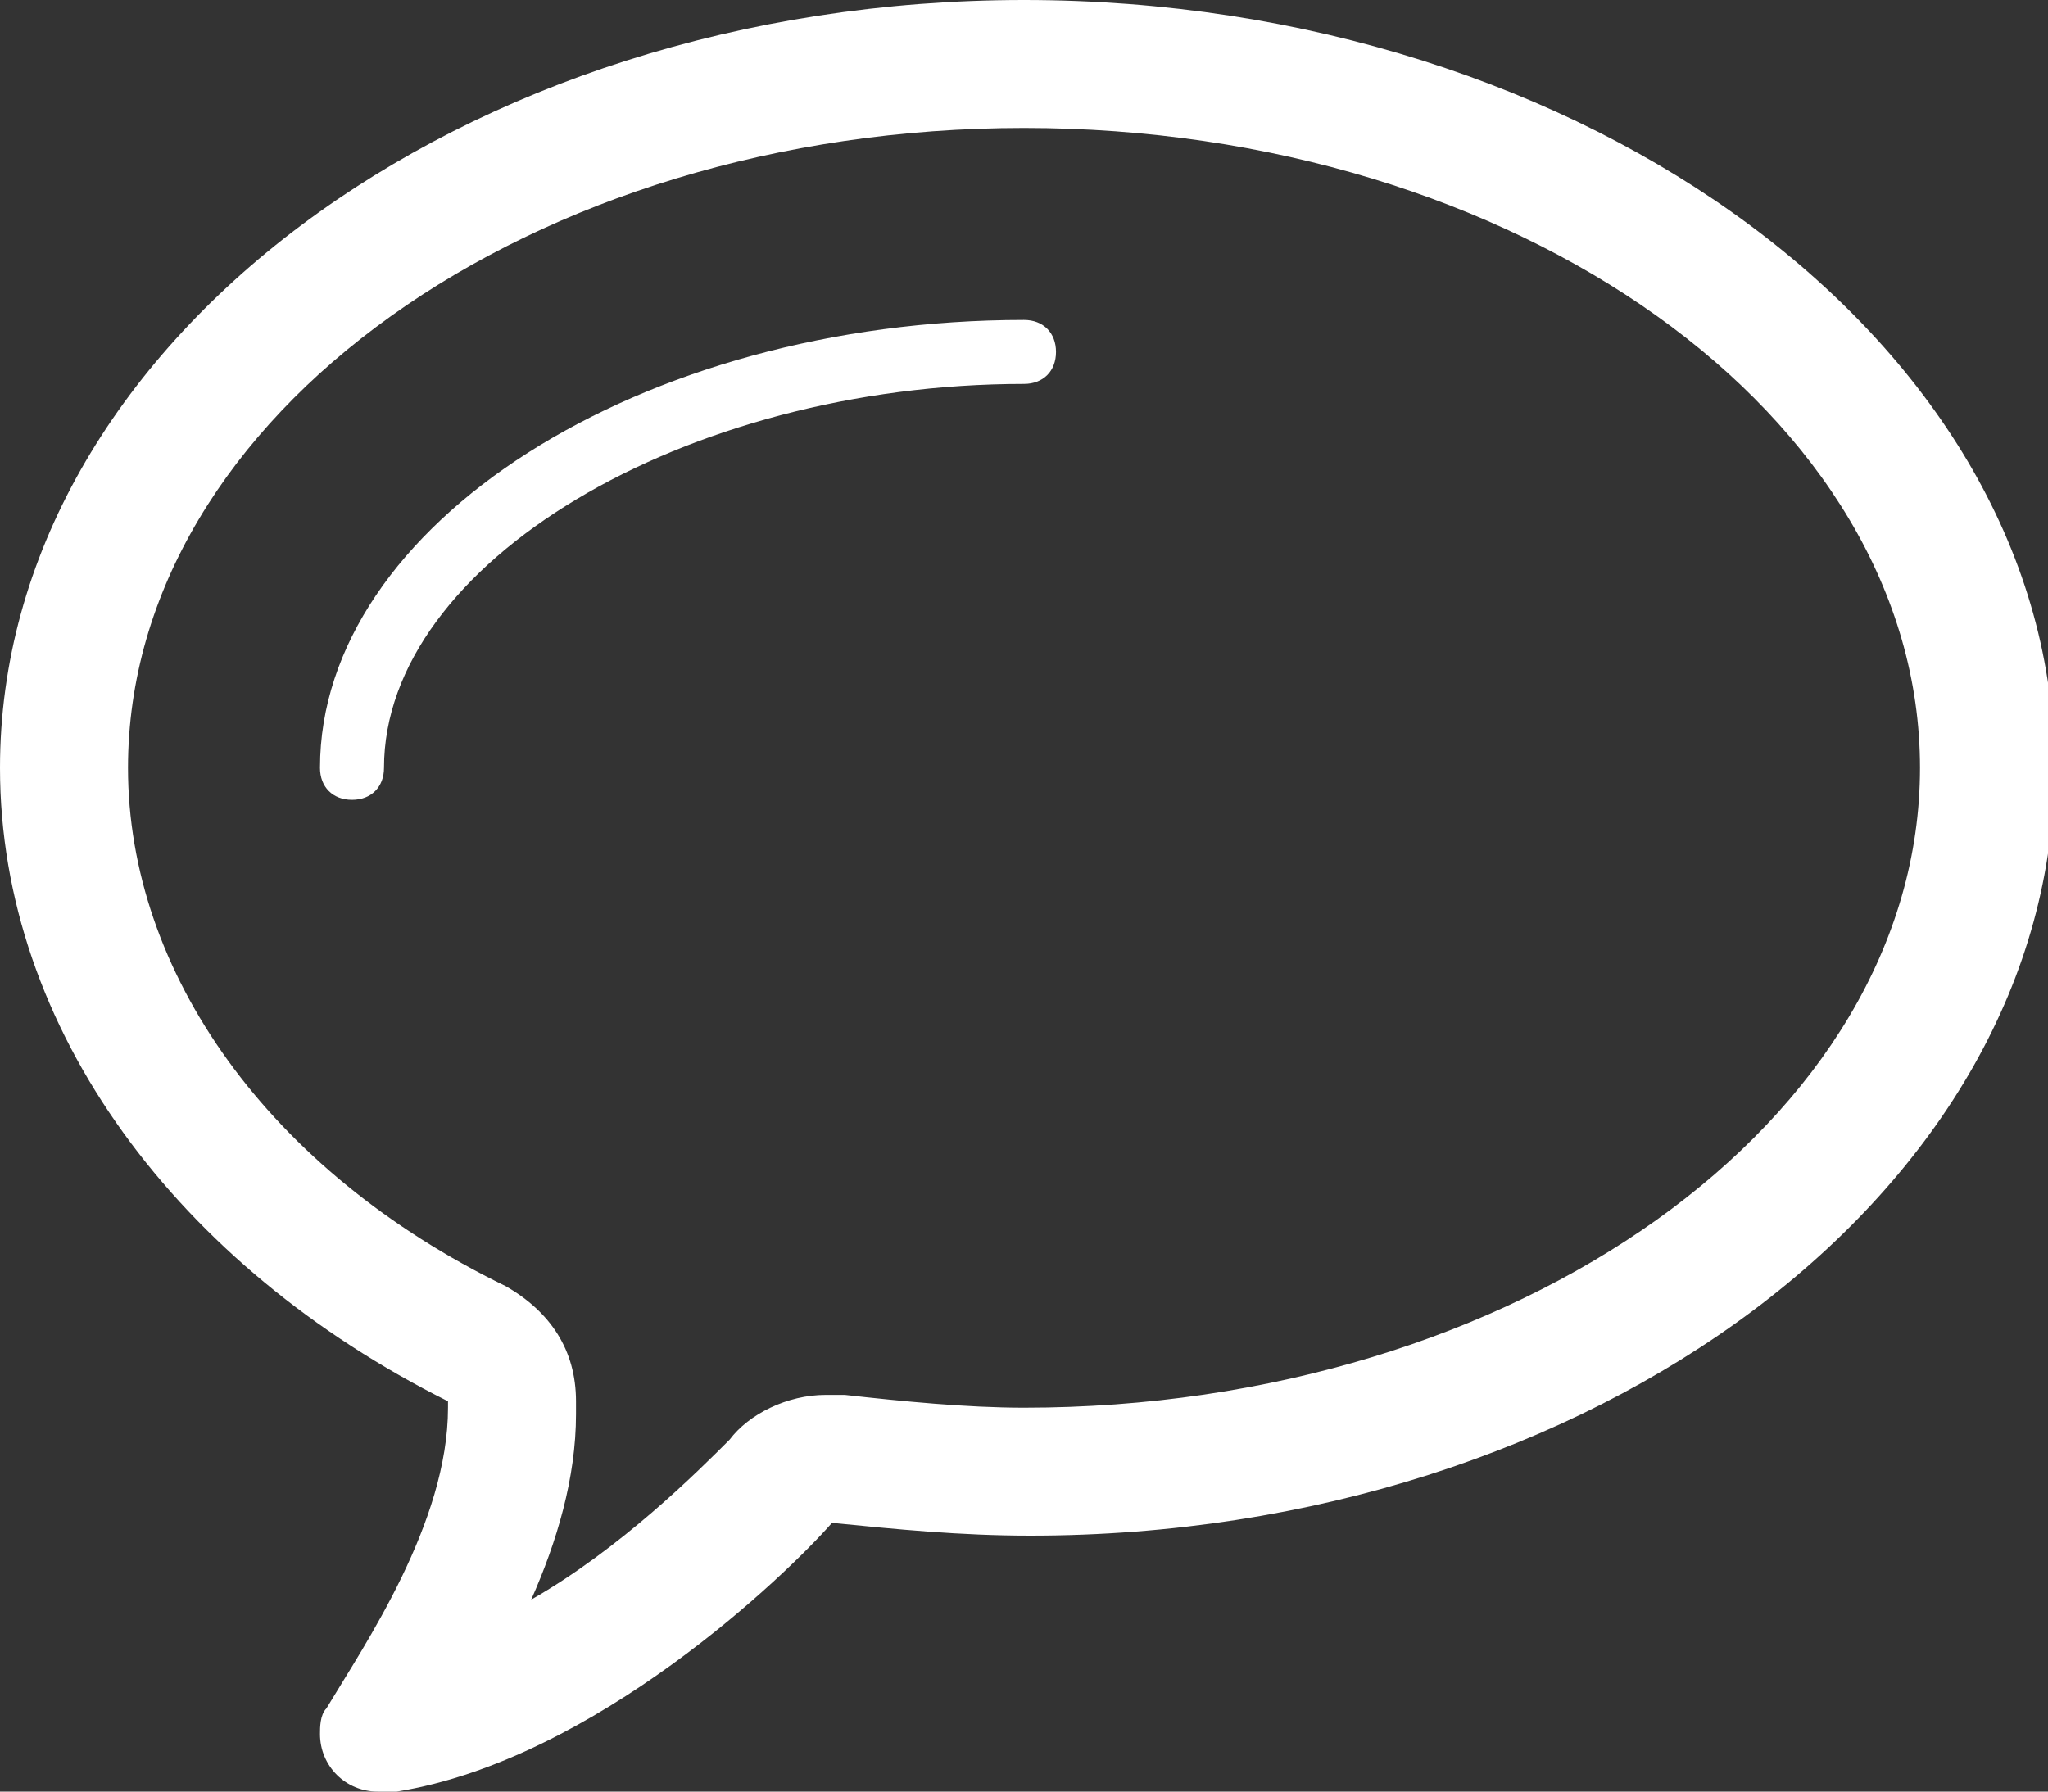 <?xml version="1.0" encoding="utf-8"?>
<!-- Generator: Adobe Illustrator 23.0.1, SVG Export Plug-In . SVG Version: 6.00 Build 0)  -->
<svg version="1.1" id="Layer_1" xmlns="http://www.w3.org/2000/svg" xmlns:xlink="http://www.w3.org/1999/xlink" x="0px" y="0px"
	 viewBox="0 0 32 28" style="enable-background:new 0 0 32 28;" xml:space="preserve">
<rect x="0" y="0" width="32" height="28" fill="#333333" stroke="none"/>
<style type="text/css">
	.st0{fill-rule:evenodd;clip-rule:evenodd;fill:#FFFFFF;}
</style>
<g id="bubble">
	<path class="st0" d="M16,5C10,5,5,8.2,5,12c0,0.3,0.2,0.5,0.5,0.5S6,12.3,6,12c0-3.2,4.7-6,10-6c0.3,0,0.5-0.2,0.5-0.5S16.3,5,16,5
		z"/>
	<path class="st0" d="M16,0C7.2,0,0,5.4,0,12c0,4.1,2.8,7.8,7,9.9c0,0,0,0,0,0.1c0,1.8-1.3,3.7-1.9,4.7c0,0,0,0,0,0
		C5,26.8,5,27,5,27.1C5,27.6,5.4,28,5.9,28c0.1,0,0.3,0,0.3,0c3.1-0.5,6.1-3.4,6.8-4.2c1,0.1,2,0.2,3.1,0.2c8.8,0,16-5.4,16-12
		S24.8,0,16,0z M16,22c-0.9,0-1.9-0.1-2.8-0.2c-0.1,0-0.2,0-0.3,0c-0.6,0-1.2,0.3-1.5,0.7C10.9,23,9.7,24.2,8.3,25
		C8.7,24.1,9,23.1,9,22.1C9,22,9,22,9,21.9c0-0.8-0.4-1.4-1.1-1.8C4.2,18.3,2,15.2,2,12C2,6.5,8.3,2,16,2c7.7,0,14,4.5,14,10
		S23.7,22,16,22z"/>
</g>
</svg>
